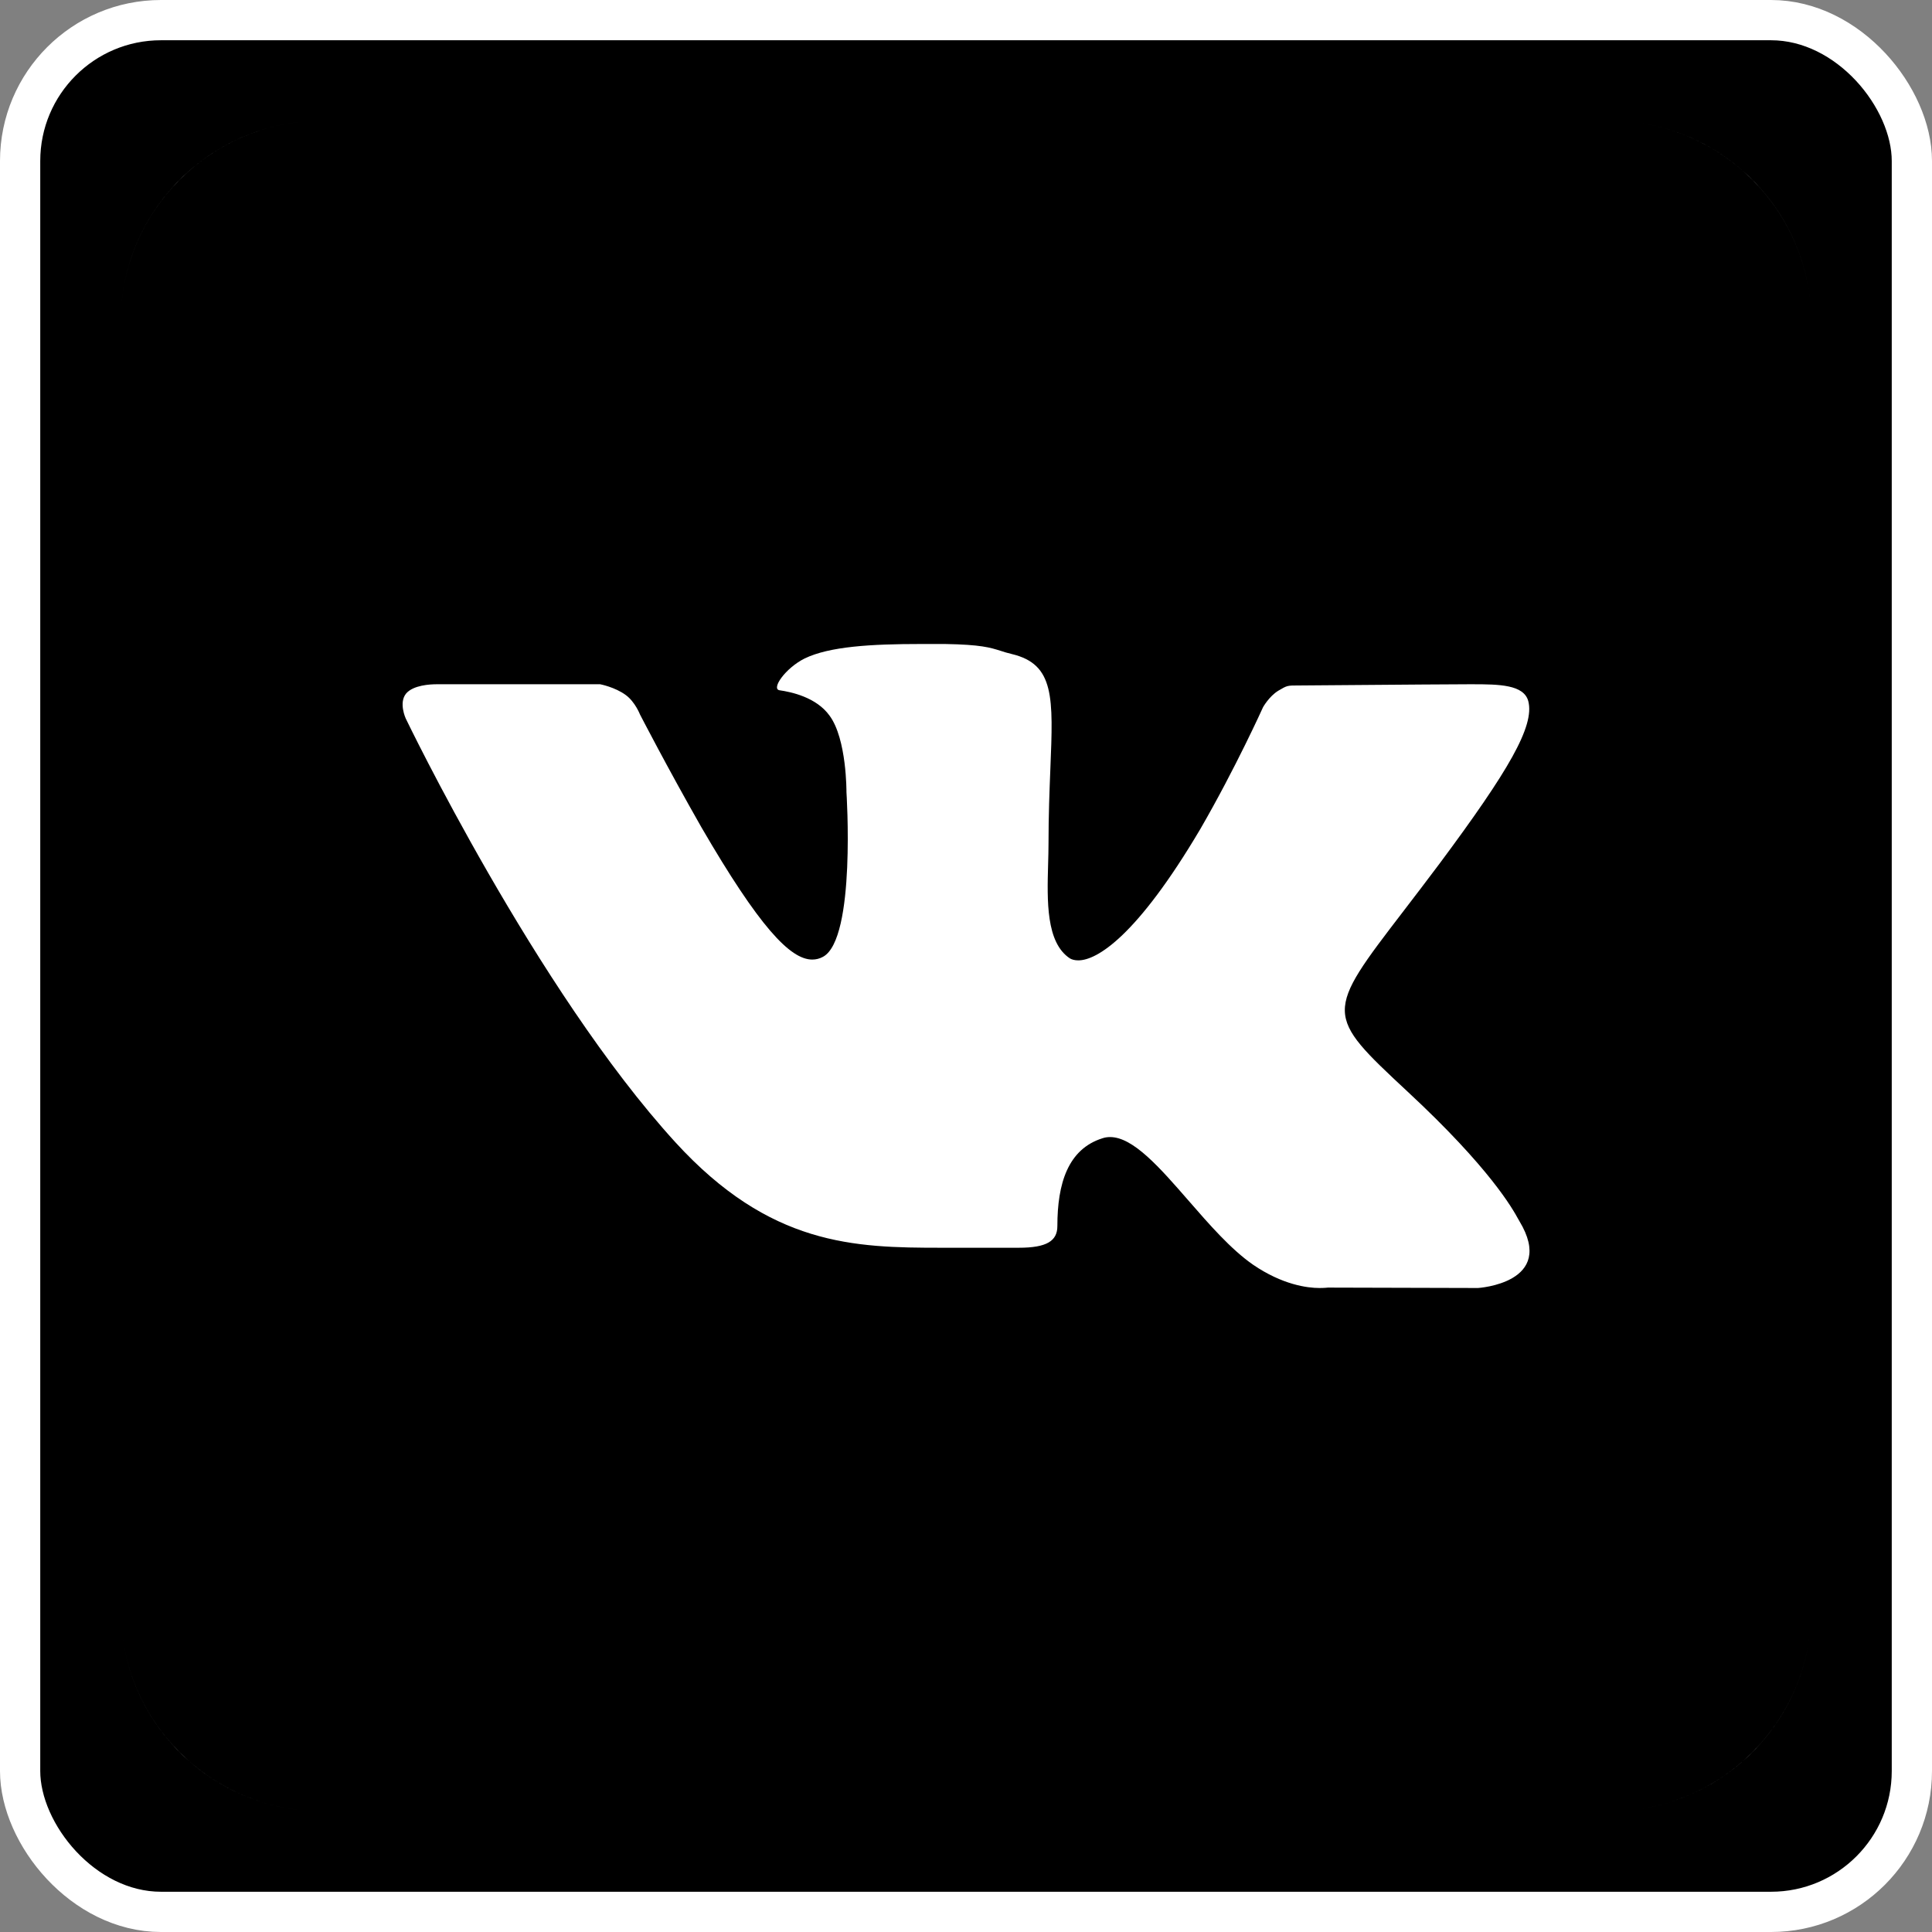 <?xml version="1.0" encoding="UTF-8"?> <svg xmlns="http://www.w3.org/2000/svg" width="48" height="48" viewBox="0 0 48 48" fill="none"><rect x="0" y="0" width="48" height="48" fill="#808080" stroke="none"/> <rect x="0.5" y="0.5" width="47" height="47" rx="3.5" fill="black"></rect> <path fill-rule="evenodd" clip-rule="evenodd" d="M8 3C5.24 3 3 5.24 3 8C3 5.239 5.239 3 8 3ZM45 8C45 5.24 42.76 3 40 3C42.761 3 45 5.239 45 8ZM40 45C42.76 45 45 42.76 45 40C45 42.761 42.761 45 40 45ZM3 40C3 42.76 5.24 45 8 45C5.239 45 3 42.761 3 40ZM32.99 31.99L36.72 32C36.72 32 38.68 31.88 37.75 30.34C37.743 30.329 37.735 30.313 37.722 30.291C37.584 30.04 37.029 29.032 34.97 27.12C32.905 25.196 32.911 25.188 34.879 22.623C35.141 22.281 35.438 21.893 35.77 21.45C37.48 19.15 38.13 18.04 37.97 17.42C37.86 17.01 37.25 17 36.58 17H36.5C36.082 17 34.782 17.011 33.733 17.019C33.023 17.025 32.429 17.03 32.3 17.03H32.27C31.98 17.03 31.98 17.03 31.76 17.16C31.53 17.3 31.38 17.57 31.38 17.57C31.38 17.57 30.7 19.08 29.82 20.6C28.24 23.27 27.25 23.86 26.79 23.86C26.7 23.86 26.63 23.84 26.58 23.81C25.986 23.417 26.015 22.38 26.04 21.472C26.045 21.294 26.05 21.122 26.05 20.96C26.05 20.247 26.075 19.63 26.096 19.099C26.168 17.326 26.202 16.504 25.14 16.25C25.029 16.224 24.944 16.197 24.861 16.17C24.6 16.088 24.369 16.015 23.48 16H22.88C21.64 16 20.61 16.06 19.99 16.36C19.51 16.6 19.15 17.12 19.37 17.15C19.65 17.19 20.28 17.32 20.61 17.78C21.04 18.36 21.03 19.68 21.03 19.68C21.03 19.68 21.27 23.32 20.45 23.77C20.36 23.82 20.27 23.84 20.18 23.84C19.63 23.84 18.86 23.02 17.43 20.56C16.58 19.07 15.9 17.75 15.9 17.75C15.9 17.75 15.78 17.44 15.55 17.27C15.28 17.07 14.91 17 14.91 17H10.91H10.85C10.69 17 10.27 17.02 10.09 17.23C9.9 17.46 10.08 17.85 10.08 17.85C10.08 17.85 13.32 24.59 16.78 28.38C19.13 30.95 21.22 31 23.38 31H25.31C26.01 31 26.27 30.83 26.27 30.46C26.27 29.41 26.53 28.55 27.39 28.28C27.45 28.26 27.51 28.25 27.58 28.25C28.154 28.25 28.816 29.011 29.527 29.827C30.041 30.418 30.58 31.038 31.13 31.42C31.86 31.92 32.48 32 32.78 32C32.91 32 32.99 31.99 32.99 31.99Z" fill="white"></path> <rect x="0.5" y="0.5" width="47" height="47" rx="3.5" stroke="white"></rect> </svg> 